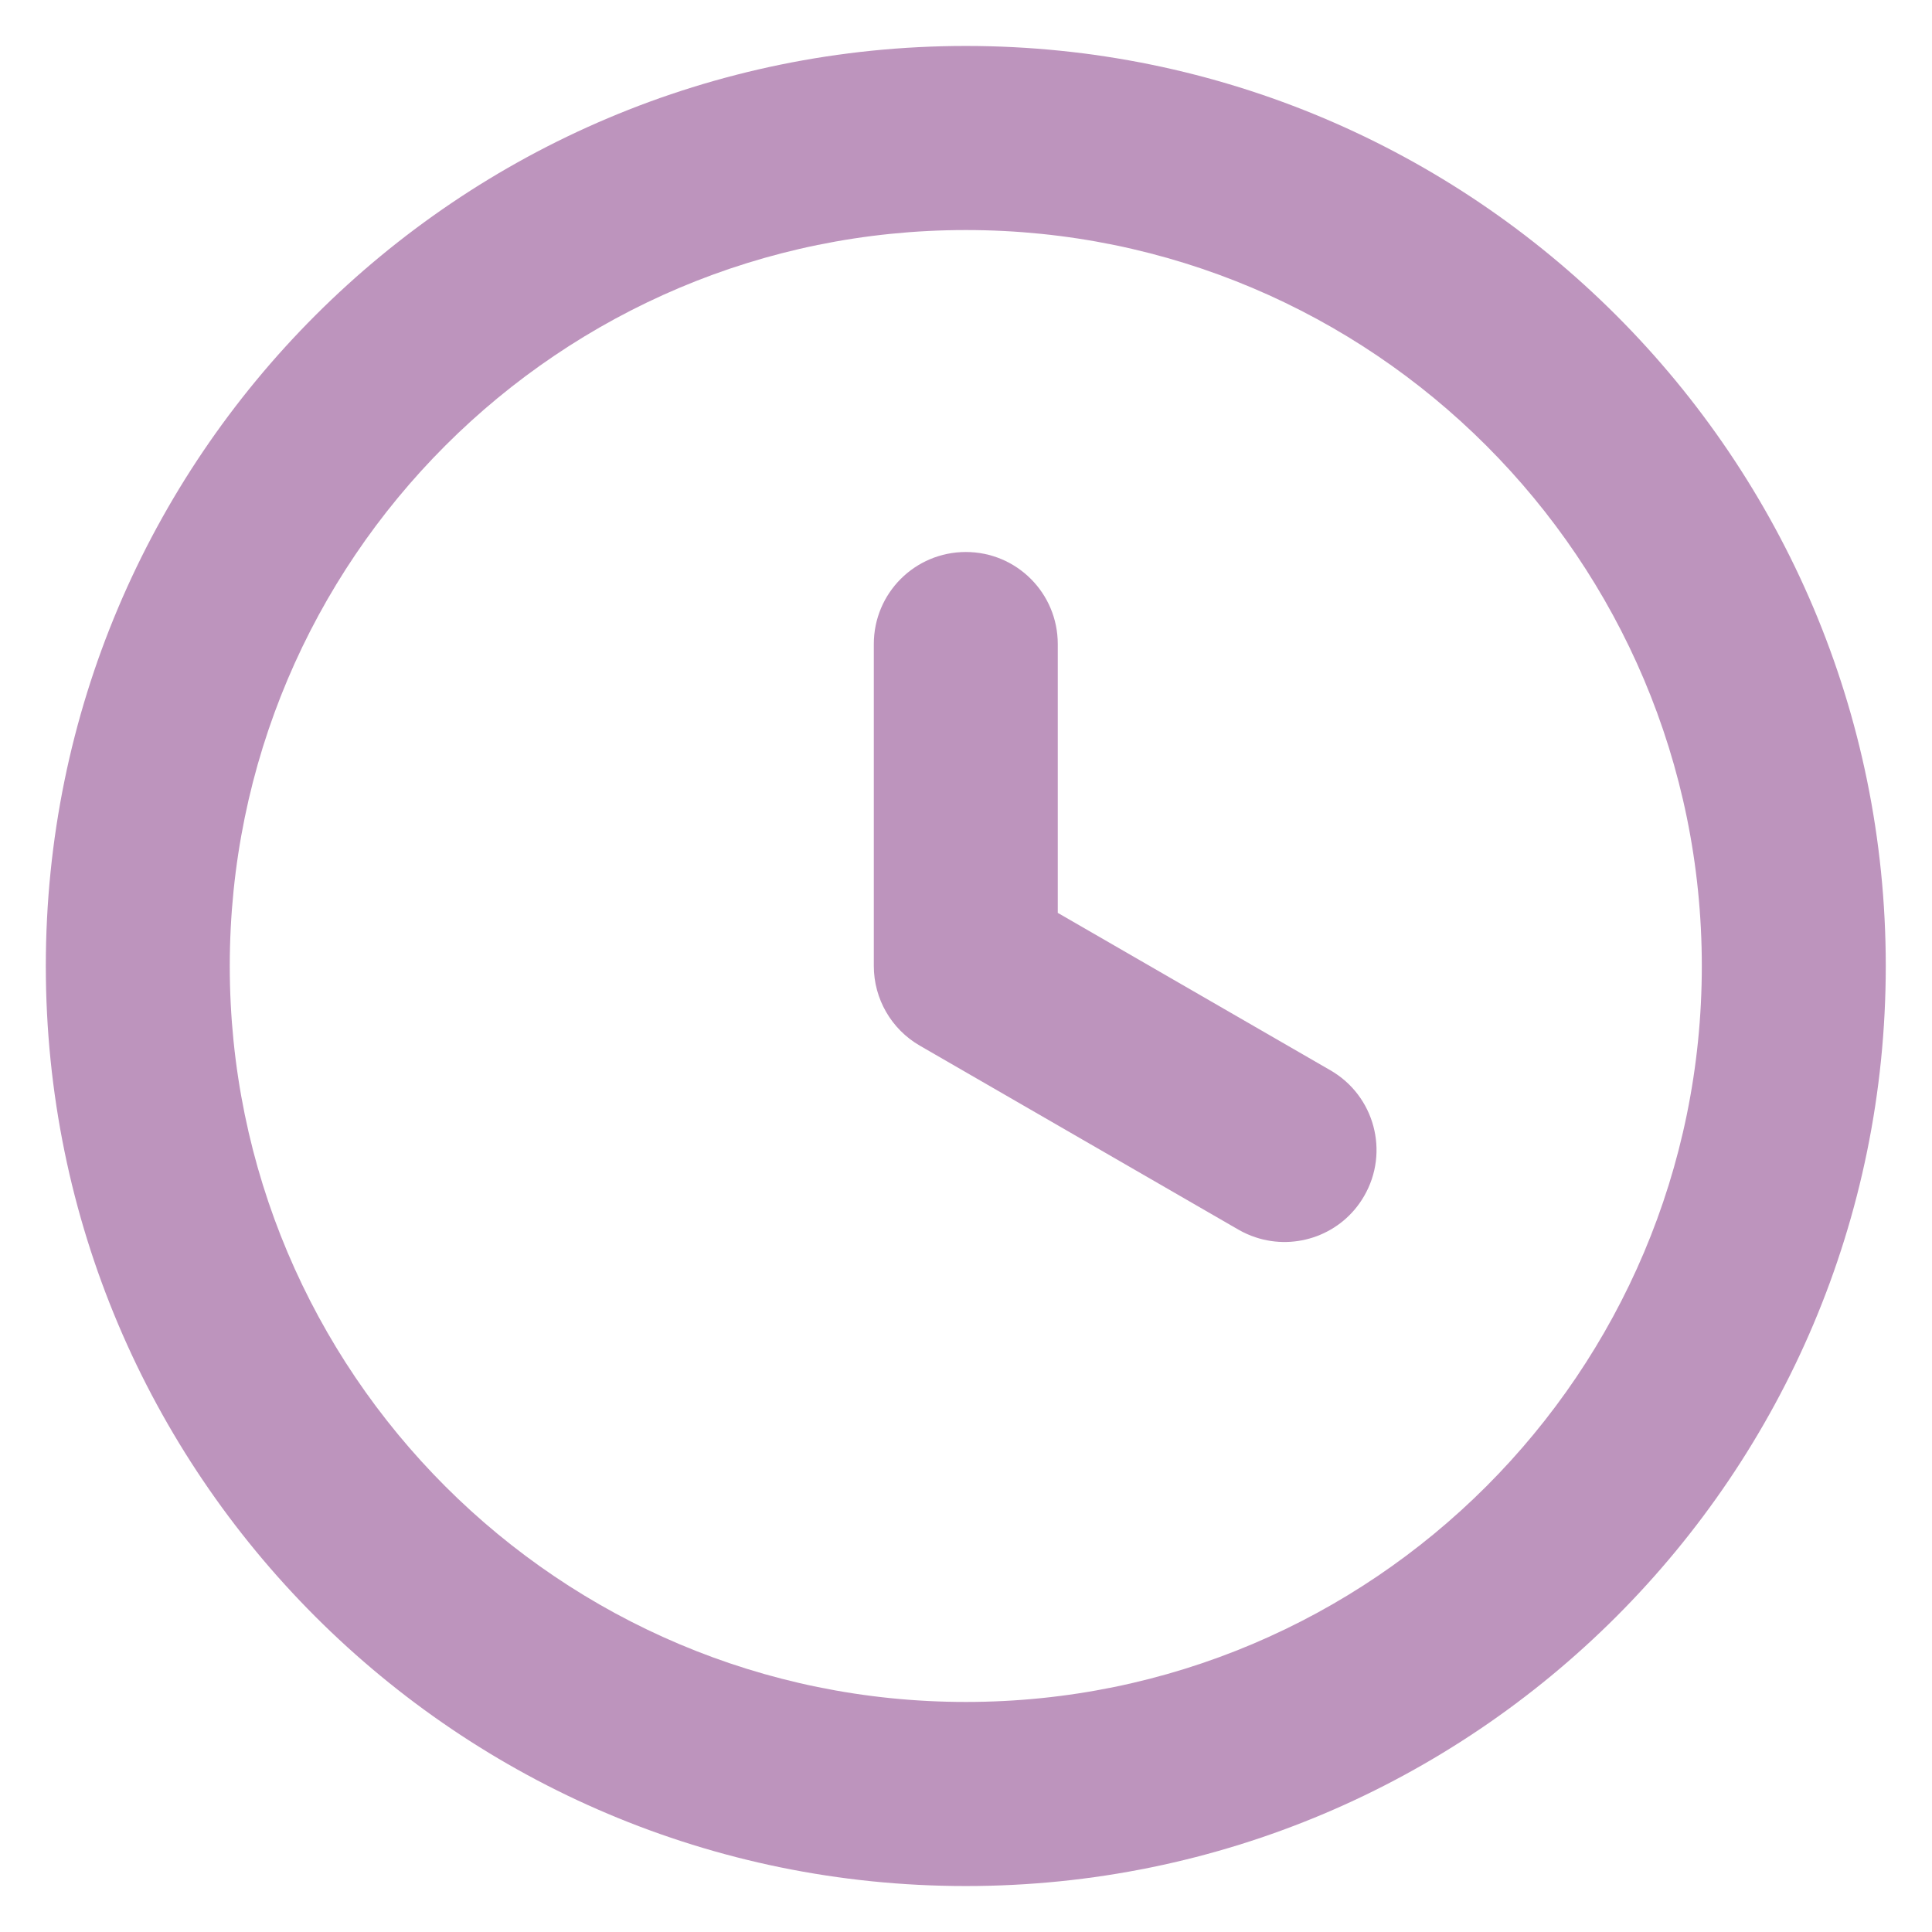 <svg width="14" height="14" viewBox="0 0 14 14" fill="none" xmlns="http://www.w3.org/2000/svg">
<path d="M6.999 4C6.63 4 6.332 4.298 6.332 4.667V7C6.332 7.238 6.459 7.458 6.665 7.577L8.975 8.911C9.015 8.934 9.056 8.952 9.098 8.966C9.392 9.064 9.724 8.946 9.885 8.667C10.07 8.348 9.96 7.94 9.641 7.756L7.665 6.615V4.667C7.665 4.298 7.367 4 6.999 4Z" fill="#BD94BD"/>
<path d="M6.999 13.667C10.681 13.667 13.665 10.682 13.665 7C13.665 3.318 10.681 0.333 6.999 0.333C3.317 0.333 0.332 3.318 0.332 7C0.332 10.682 3.317 13.667 6.999 13.667ZM6.999 12.333C4.053 12.333 1.665 9.946 1.665 7C1.665 4.054 4.053 1.667 6.999 1.667C9.944 1.667 12.332 4.054 12.332 7C12.332 9.946 9.944 12.333 6.999 12.333Z" fill="#BD94BD"/>
</svg>
